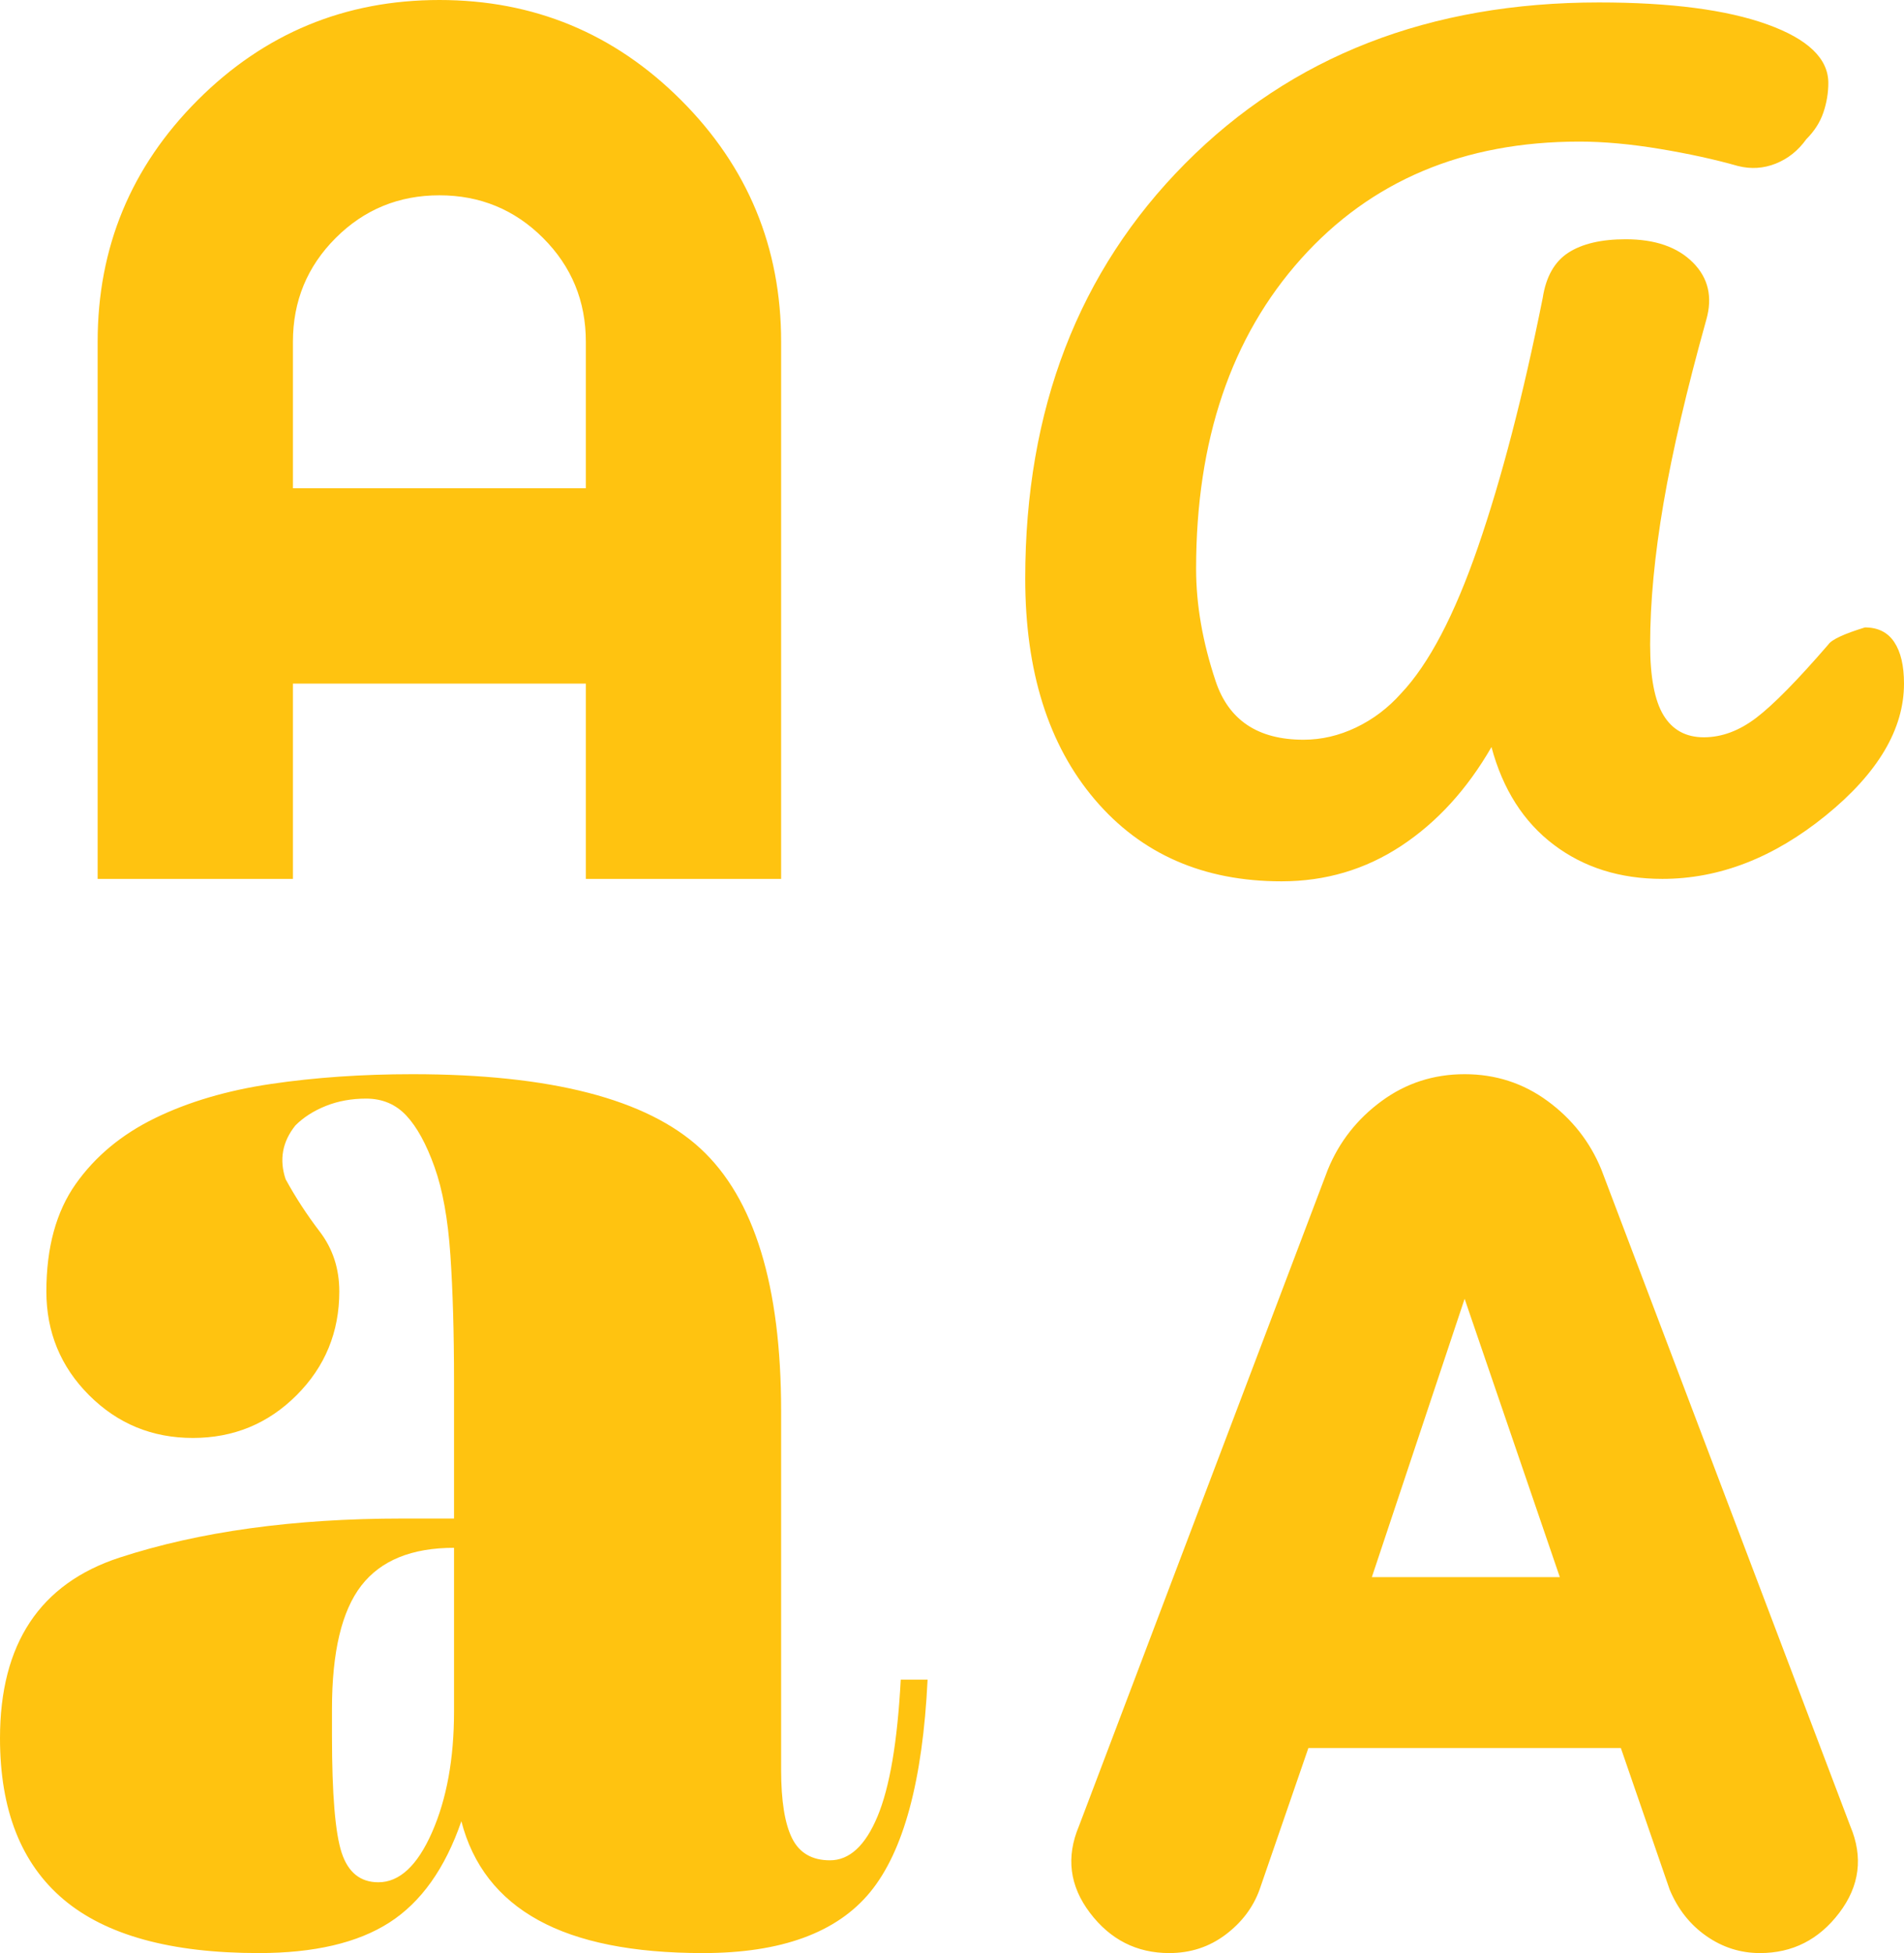 <svg width="39" height="40" viewBox="0 0 39 40" fill="none" xmlns="http://www.w3.org/2000/svg">
<path d="M5.3 40C3.5 40 2.167 39.633 1.3 38.9C0.433 38.167 0 37.067 0 35.6C0 33.667 0.817 32.433 2.45 31.9C4.083 31.367 6.017 31.1 8.25 31.1H9.3V28.3C9.3 27.3 9.275 26.433 9.225 25.7C9.175 24.967 9.067 24.367 8.9 23.9C8.733 23.433 8.542 23.083 8.325 22.85C8.108 22.617 7.833 22.5 7.5 22.5C7.2 22.5 6.925 22.55 6.675 22.65C6.425 22.75 6.217 22.883 6.05 23.05C5.917 23.217 5.833 23.392 5.8 23.575C5.767 23.758 5.783 23.95 5.85 24.15C6.05 24.517 6.283 24.875 6.55 25.225C6.817 25.575 6.95 25.983 6.95 26.45C6.95 27.283 6.658 27.992 6.075 28.575C5.492 29.158 4.783 29.45 3.95 29.45C3.117 29.45 2.408 29.158 1.825 28.575C1.242 27.992 0.95 27.283 0.95 26.45C0.95 25.55 1.15 24.817 1.55 24.25C1.95 23.683 2.492 23.233 3.175 22.9C3.858 22.567 4.65 22.333 5.55 22.2C6.45 22.067 7.417 22 8.45 22C11.283 22 13.25 22.508 14.35 23.525C15.45 24.542 16 26.333 16 28.9V36.25C16 36.883 16.075 37.35 16.225 37.65C16.375 37.95 16.633 38.1 17 38.1C17.4 38.1 17.725 37.8 17.975 37.2C18.225 36.6 18.383 35.667 18.45 34.4H19C18.9 36.467 18.508 37.917 17.825 38.75C17.142 39.583 16 40 14.4 40C12.967 40 11.842 39.775 11.025 39.325C10.208 38.875 9.683 38.2 9.45 37.3C9.117 38.267 8.625 38.958 7.975 39.375C7.325 39.792 6.433 40 5.3 40ZM23.95 40C23.283 40 22.742 39.725 22.325 39.175C21.908 38.625 21.833 38.033 22.1 37.4L27.2 23.95C27.433 23.383 27.8 22.917 28.3 22.55C28.8 22.183 29.367 22 30 22C30.633 22 31.2 22.183 31.7 22.55C32.2 22.917 32.567 23.383 32.8 23.95L37.9 37.4C38.167 38.033 38.092 38.625 37.675 39.175C37.258 39.725 36.717 40 36.05 40C35.65 40 35.283 39.883 34.95 39.65C34.617 39.417 34.367 39.1 34.2 38.7L33.2 35.8H26.8L25.8 38.7C25.667 39.067 25.433 39.375 25.1 39.625C24.767 39.875 24.383 40 23.95 40ZM7.75 38.55C8.183 38.55 8.55 38.208 8.85 37.525C9.15 36.842 9.3 36.017 9.3 35.05V31.7C8.433 31.7 7.8 31.958 7.4 32.475C7 32.992 6.8 33.833 6.8 35V35.55C6.8 36.75 6.867 37.55 7 37.95C7.133 38.35 7.383 38.55 7.75 38.55ZM28.1 32.3H31.95L30 26.6L28.1 32.3ZM26.25 18.05C24.65 18.05 23.375 17.492 22.425 16.375C21.475 15.258 21 13.75 21 11.85C21 8.383 22.092 5.55 24.275 3.35C26.458 1.15 29.283 0.05 32.75 0.05C34.217 0.05 35.367 0.2 36.2 0.5C37.033 0.8 37.45 1.2 37.45 1.7C37.45 1.9 37.417 2.1 37.35 2.3C37.283 2.5 37.167 2.683 37 2.85C36.833 3.083 36.625 3.25 36.375 3.35C36.125 3.45 35.867 3.467 35.6 3.4C35.133 3.267 34.6 3.15 34 3.05C33.4 2.95 32.85 2.9 32.35 2.9C29.983 2.9 28.083 3.7 26.65 5.3C25.217 6.9 24.5 9.017 24.5 11.65C24.5 12.383 24.633 13.15 24.9 13.95C25.167 14.75 25.767 15.15 26.7 15.15C27.067 15.15 27.425 15.067 27.775 14.9C28.125 14.733 28.433 14.5 28.7 14.2C29.267 13.6 29.792 12.6 30.275 11.2C30.758 9.8 31.2 8.1 31.6 6.1C31.667 5.667 31.842 5.358 32.125 5.175C32.408 4.992 32.8 4.9 33.3 4.9C33.9 4.9 34.358 5.058 34.675 5.375C34.992 5.692 35.083 6.083 34.95 6.55C34.55 7.983 34.258 9.233 34.075 10.3C33.892 11.367 33.8 12.333 33.8 13.2C33.8 13.867 33.892 14.35 34.075 14.65C34.258 14.95 34.533 15.1 34.9 15.1C35.267 15.1 35.625 14.967 35.975 14.7C36.325 14.433 36.817 13.933 37.45 13.2C37.517 13.1 37.767 12.983 38.2 12.85C38.467 12.85 38.667 12.95 38.8 13.15C38.933 13.35 39 13.633 39 14C39 14.933 38.467 15.833 37.4 16.7C36.333 17.567 35.217 18 34.05 18C33.183 18 32.442 17.767 31.825 17.3C31.208 16.833 30.783 16.167 30.55 15.3C30.05 16.167 29.433 16.842 28.7 17.325C27.967 17.808 27.15 18.05 26.25 18.05ZM2 18V7C2 5.067 2.683 3.417 4.05 2.05C5.417 0.683 7.067 0 9 0C10.933 0 12.583 0.683 13.95 2.05C15.317 3.417 16 5.067 16 7V18H12V14H6V18H2ZM6 10H12V7C12 6.167 11.708 5.458 11.125 4.875C10.542 4.292 9.833 4 9 4C8.167 4 7.458 4.292 6.875 4.875C6.292 5.458 6 6.167 6 7V10Z" fill="#FFC310"/>
</svg>
